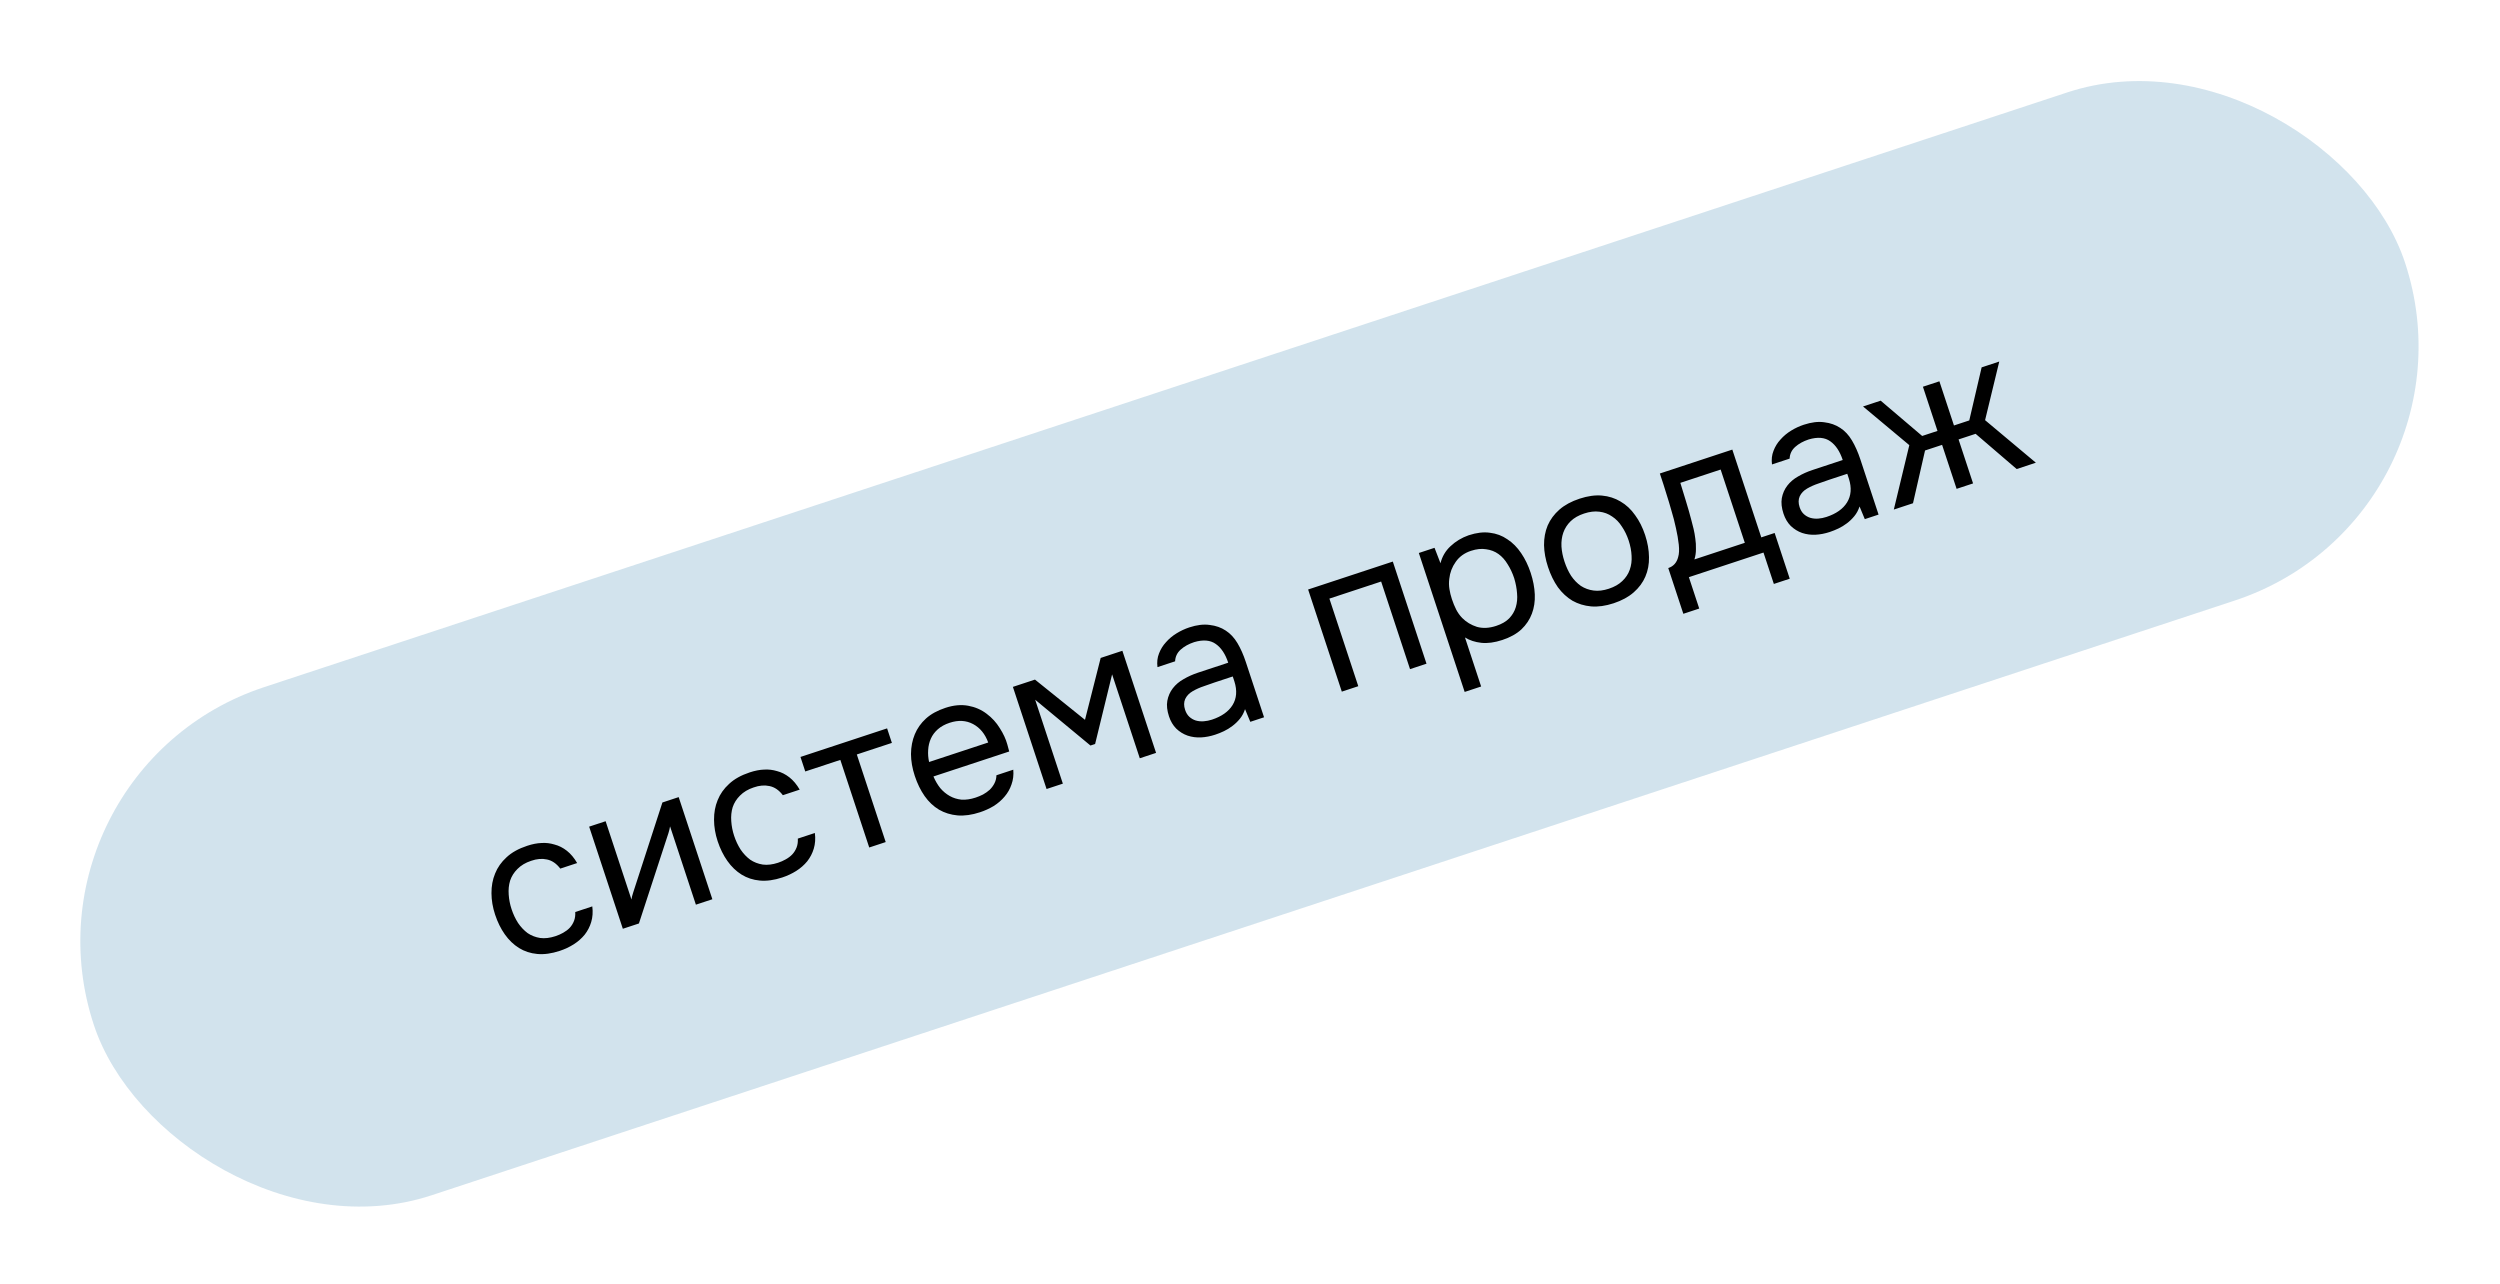 <?xml version="1.0" encoding="UTF-8"?> <svg xmlns="http://www.w3.org/2000/svg" width="185" height="95" viewBox="0 0 185 95" fill="none"><rect x="0.745" y="57.049" width="180.09" height="39.592" rx="19.796" transform="rotate(-18.254 0.745 57.049)" fill="#9CC2D8" fill-opacity="0.46"></rect><path d="M41.418 70.366C40.816 70.564 40.263 70.641 39.76 70.594C39.257 70.548 38.806 70.4 38.405 70.151C38.005 69.901 37.656 69.566 37.358 69.145C37.06 68.723 36.819 68.236 36.637 67.681C36.46 67.146 36.371 66.618 36.369 66.1C36.365 65.571 36.454 65.086 36.637 64.644C36.816 64.192 37.098 63.792 37.481 63.443C37.861 63.085 38.371 62.8 39.012 62.589C39.394 62.462 39.748 62.393 40.072 62.382C40.394 62.36 40.714 62.398 41.032 62.495C41.356 62.578 41.662 62.732 41.947 62.956C42.233 63.18 42.487 63.483 42.709 63.866L41.461 64.277C41.179 63.904 40.85 63.678 40.475 63.601C40.109 63.52 39.717 63.554 39.3 63.702C38.888 63.838 38.552 64.039 38.29 64.305C38.035 64.559 37.854 64.847 37.748 65.168C37.651 65.486 37.617 65.831 37.644 66.204C37.668 66.567 37.739 66.925 37.856 67.279C37.979 67.652 38.138 67.991 38.335 68.298C38.541 68.601 38.777 68.851 39.044 69.05C39.317 69.235 39.627 69.356 39.974 69.411C40.318 69.456 40.695 69.411 41.106 69.276C41.307 69.21 41.496 69.126 41.675 69.025C41.863 68.92 42.025 68.798 42.159 68.658C42.299 68.506 42.406 68.333 42.48 68.139C42.554 67.945 42.583 67.728 42.568 67.49L43.83 67.073C43.883 67.491 43.856 67.876 43.75 68.229C43.65 68.569 43.489 68.882 43.265 69.168C43.038 69.444 42.767 69.682 42.451 69.882C42.135 70.081 41.791 70.243 41.418 70.366ZM47.28 68.337L46.09 68.729L43.597 61.172L44.816 60.77L46.727 66.563C46.749 66.407 46.793 66.234 46.857 66.043C46.918 65.843 46.968 65.689 47.007 65.581L49.018 59.384L50.222 58.986L52.715 66.544L51.496 66.946L49.585 61.152C49.556 61.321 49.516 61.488 49.464 61.653C49.419 61.806 49.374 61.943 49.329 62.064L47.28 68.337ZM57.888 64.933C57.285 65.132 56.733 65.208 56.23 65.162C55.727 65.116 55.275 64.968 54.875 64.719C54.475 64.469 54.126 64.134 53.828 63.712C53.53 63.291 53.289 62.803 53.106 62.249C52.93 61.714 52.841 61.186 52.839 60.667C52.834 60.139 52.923 59.654 53.106 59.212C53.286 58.76 53.568 58.36 53.951 58.011C54.331 57.653 54.841 57.368 55.481 57.156C55.864 57.03 56.217 56.961 56.542 56.95C56.864 56.928 57.184 56.966 57.502 57.062C57.826 57.146 58.131 57.3 58.417 57.524C58.703 57.748 58.957 58.051 59.178 58.433L57.931 58.845C57.648 58.472 57.32 58.246 56.944 58.169C56.578 58.088 56.187 58.122 55.769 58.27C55.358 58.406 55.022 58.607 54.76 58.873C54.504 59.127 54.323 59.415 54.217 59.736C54.121 60.054 54.086 60.399 54.114 60.772C54.138 61.135 54.209 61.493 54.325 61.847C54.448 62.22 54.608 62.559 54.804 62.865C55.01 63.169 55.247 63.419 55.514 63.617C55.787 63.803 56.097 63.923 56.444 63.978C56.787 64.024 57.165 63.979 57.576 63.844C57.776 63.777 57.966 63.694 58.145 63.592C58.333 63.488 58.494 63.366 58.628 63.226C58.769 63.074 58.876 62.901 58.95 62.707C59.024 62.513 59.053 62.296 59.038 62.057L60.3 61.641C60.353 62.058 60.326 62.444 60.22 62.797C60.12 63.137 59.958 63.45 59.735 63.736C59.508 64.012 59.236 64.25 58.92 64.45C58.605 64.649 58.26 64.81 57.888 64.933ZM65.645 53.9L66 54.975L63.404 55.831L65.542 62.313L64.323 62.715L62.185 56.233L59.589 57.089L59.235 56.014L65.645 53.9ZM69.075 57.459C69.214 57.784 69.383 58.073 69.583 58.325C69.789 58.565 70.022 58.758 70.283 58.905C70.543 59.052 70.833 59.142 71.151 59.175C71.476 59.195 71.825 59.144 72.198 59.021C72.379 58.961 72.561 58.885 72.743 58.794C72.931 58.689 73.098 58.57 73.245 58.437C73.389 58.294 73.505 58.134 73.595 57.956C73.685 57.778 73.732 57.582 73.736 57.369L74.983 56.957C75.017 57.349 74.973 57.713 74.851 58.05C74.738 58.384 74.567 58.685 74.337 58.951C74.117 59.215 73.848 59.446 73.533 59.646C73.214 59.836 72.877 59.989 72.523 60.106C71.921 60.305 71.364 60.383 70.851 60.34C70.349 60.293 69.894 60.152 69.487 59.915C69.077 59.669 68.723 59.335 68.425 58.913C68.124 58.483 67.881 57.985 67.695 57.421C67.509 56.857 67.415 56.316 67.413 55.797C67.418 55.265 67.512 54.778 67.695 54.337C67.878 53.895 68.153 53.507 68.52 53.174C68.887 52.841 69.367 52.577 69.96 52.381C70.562 52.182 71.123 52.13 71.641 52.224C72.16 52.318 72.618 52.517 73.014 52.82C73.408 53.114 73.732 53.469 73.985 53.884C74.248 54.295 74.433 54.695 74.54 55.084C74.569 55.17 74.592 55.258 74.611 55.347C74.639 55.433 74.663 55.52 74.682 55.61L69.075 57.459ZM73.127 54.946C72.897 54.312 72.524 53.857 72.009 53.581C71.494 53.306 70.917 53.274 70.276 53.485C69.922 53.602 69.631 53.762 69.401 53.965C69.171 54.168 68.998 54.4 68.883 54.66C68.767 54.921 68.701 55.202 68.684 55.505C68.664 55.798 68.687 56.092 68.753 56.388L73.127 54.946ZM74.954 50.829L76.588 50.29L80.289 53.267L81.45 48.687L83.056 48.157L85.549 55.714L84.344 56.112L82.296 49.902L81.038 55.056L80.694 55.169L76.603 51.78L78.651 57.99L77.446 58.387L74.954 50.829ZM92.133 52.477C92.043 52.751 91.915 52.989 91.749 53.193C91.583 53.396 91.397 53.573 91.193 53.726C90.999 53.875 90.791 54.001 90.571 54.106C90.361 54.207 90.146 54.294 89.926 54.366C89.572 54.483 89.223 54.55 88.879 54.568C88.535 54.586 88.203 54.542 87.882 54.436C87.57 54.327 87.29 54.154 87.043 53.918C86.805 53.678 86.626 53.377 86.506 53.014C86.364 52.583 86.322 52.2 86.381 51.862C86.445 51.512 86.582 51.202 86.79 50.932C86.997 50.663 87.262 50.437 87.584 50.257C87.913 50.064 88.273 49.903 88.665 49.773L90.888 49.04C90.677 48.399 90.371 47.938 89.971 47.657C89.567 47.366 89.033 47.32 88.367 47.518C87.965 47.651 87.633 47.834 87.372 48.069C87.11 48.304 86.972 48.593 86.958 48.937L85.653 49.367C85.607 49.001 85.644 48.665 85.766 48.36C85.885 48.045 86.058 47.766 86.285 47.521C86.508 47.267 86.77 47.048 87.07 46.865C87.37 46.681 87.682 46.536 88.007 46.428C88.571 46.242 89.076 46.182 89.522 46.247C89.974 46.299 90.369 46.439 90.709 46.666C91.046 46.884 91.333 47.192 91.571 47.59C91.808 47.989 92.015 48.456 92.192 48.992L93.54 53.079L92.522 53.415L92.133 52.477ZM89.89 50.498C89.661 50.574 89.395 50.667 89.092 50.777C88.795 50.875 88.518 50.998 88.26 51.147C88.001 51.296 87.816 51.49 87.704 51.728C87.601 51.963 87.599 52.229 87.697 52.526C87.769 52.745 87.874 52.918 88.01 53.042C88.147 53.167 88.304 53.258 88.482 53.316C88.67 53.371 88.867 53.39 89.074 53.375C89.281 53.36 89.485 53.319 89.686 53.253C90.403 53.016 90.91 52.658 91.208 52.178C91.512 51.686 91.558 51.103 91.347 50.431L91.224 50.058L89.89 50.498ZM99.294 51.181L96.801 43.623L103.068 41.556L105.561 49.114L104.342 49.516L102.204 43.034L98.375 44.297L100.513 50.779L99.294 51.181ZM109.604 50.801L108.385 51.203L104.994 40.921L106.155 40.538L106.596 41.681C106.719 41.184 106.967 40.763 107.34 40.417C107.72 40.059 108.167 39.79 108.68 39.61C109.263 39.418 109.788 39.356 110.256 39.424C110.73 39.48 111.16 39.64 111.544 39.906C111.935 40.158 112.276 40.502 112.567 40.935C112.856 41.36 113.09 41.844 113.27 42.389C113.453 42.944 113.554 43.477 113.575 43.99C113.596 44.503 113.524 44.977 113.36 45.412C113.197 45.848 112.938 46.236 112.583 46.575C112.226 46.905 111.755 47.166 111.172 47.359C110.598 47.548 110.081 47.618 109.619 47.569C109.158 47.519 108.754 47.388 108.408 47.173L109.604 50.801ZM110.717 46.316C111.128 46.181 111.448 45.995 111.678 45.761C111.915 45.513 112.078 45.236 112.168 44.931C112.265 44.613 112.296 44.274 112.262 43.914C112.238 43.551 112.167 43.177 112.051 42.791C111.925 42.409 111.763 42.065 111.567 41.758C111.377 41.439 111.15 41.186 110.886 40.997C110.623 40.808 110.319 40.691 109.975 40.645C109.638 40.587 109.264 40.626 108.853 40.761C108.365 40.922 107.989 41.195 107.723 41.579C107.455 41.954 107.296 42.372 107.247 42.834C107.214 43.088 107.218 43.341 107.258 43.593C107.296 43.835 107.356 44.08 107.438 44.329C107.532 44.616 107.64 44.877 107.76 45.113C107.877 45.339 108.024 45.545 108.202 45.73C108.504 46.034 108.867 46.253 109.294 46.388C109.726 46.51 110.201 46.486 110.717 46.316ZM116.892 36.901C117.494 36.703 118.046 36.627 118.549 36.673C119.052 36.719 119.509 36.865 119.918 37.112C120.338 37.355 120.698 37.692 120.999 38.123C121.307 38.541 121.554 39.032 121.74 39.596C121.926 40.16 122.021 40.706 122.026 41.235C122.037 41.75 121.946 42.231 121.754 42.676C121.568 43.108 121.282 43.494 120.895 43.834C120.509 44.173 120.015 44.442 119.412 44.641C118.81 44.839 118.253 44.917 117.74 44.874C117.237 44.828 116.778 44.688 116.362 44.454C115.952 44.208 115.593 43.876 115.285 43.458C114.984 43.027 114.741 42.53 114.555 41.965C114.369 41.401 114.27 40.861 114.259 40.346C114.254 39.817 114.343 39.332 114.526 38.89C114.719 38.445 115.008 38.053 115.394 37.713C115.781 37.374 116.28 37.103 116.892 36.901ZM119.058 43.565C119.469 43.429 119.799 43.241 120.048 43C120.307 42.756 120.49 42.478 120.6 42.166C120.715 41.842 120.761 41.498 120.737 41.135C120.722 40.769 120.65 40.39 120.521 39.998C120.394 39.615 120.228 39.273 120.022 38.969C119.823 38.654 119.582 38.405 119.299 38.222C119.023 38.027 118.708 37.908 118.355 37.866C118.011 37.82 117.633 37.865 117.222 38.001C116.811 38.136 116.481 38.325 116.232 38.566C115.983 38.807 115.801 39.09 115.685 39.414C115.576 39.726 115.53 40.07 115.548 40.445C115.572 40.808 115.648 41.181 115.774 41.563C115.903 41.955 116.066 42.304 116.262 42.611C116.468 42.914 116.709 43.163 116.986 43.358C117.269 43.54 117.582 43.654 117.925 43.7C118.269 43.746 118.647 43.701 119.058 43.565ZM123.363 36.707C123.281 36.427 123.194 36.148 123.103 35.87C123.011 35.593 122.92 35.316 122.829 35.039L128.192 33.27L130.335 39.766L131.324 39.44L132.441 42.824L131.265 43.212L130.498 40.889L124.977 42.71L125.743 45.033L124.567 45.421L123.451 42.036C123.834 41.91 124.078 41.639 124.184 41.222C124.255 40.987 124.27 40.68 124.23 40.301C124.187 39.912 124.118 39.511 124.024 39.097C123.927 38.641 123.812 38.197 123.679 37.763C123.554 37.317 123.448 36.965 123.363 36.707ZM127.328 34.747L124.345 35.731C124.468 36.136 124.606 36.588 124.761 37.089C124.915 37.589 125.049 38.059 125.162 38.499C125.216 38.693 125.271 38.908 125.327 39.144C125.381 39.37 125.423 39.611 125.454 39.865C125.491 40.107 125.507 40.362 125.499 40.63C125.502 40.894 125.464 41.15 125.387 41.398L129.116 40.168L127.328 34.747ZM137.607 37.479C137.517 37.752 137.389 37.991 137.222 38.194C137.056 38.397 136.871 38.575 136.667 38.727C136.472 38.876 136.265 39.003 136.045 39.107C135.834 39.208 135.619 39.295 135.399 39.368C135.046 39.484 134.697 39.552 134.353 39.57C134.009 39.588 133.677 39.544 133.355 39.438C133.044 39.328 132.764 39.156 132.516 38.919C132.278 38.68 132.1 38.378 131.98 38.015C131.838 37.585 131.796 37.201 131.854 36.864C131.919 36.514 132.055 36.204 132.263 35.934C132.471 35.664 132.736 35.439 133.058 35.258C133.387 35.065 133.747 34.904 134.139 34.775L136.362 34.041C136.15 33.401 135.845 32.94 135.444 32.658C135.041 32.367 134.506 32.321 133.84 32.52C133.439 32.652 133.107 32.836 132.845 33.071C132.584 33.305 132.446 33.595 132.432 33.938L131.127 34.369C131.08 34.002 131.118 33.667 131.24 33.361C131.359 33.047 131.531 32.767 131.758 32.523C131.982 32.269 132.244 32.05 132.544 31.866C132.843 31.683 133.156 31.537 133.481 31.43C134.045 31.244 134.55 31.183 134.995 31.248C135.447 31.301 135.843 31.441 136.183 31.668C136.52 31.885 136.807 32.193 137.044 32.592C137.282 32.991 137.489 33.458 137.666 33.993L139.014 38.08L137.995 38.416L137.607 37.479ZM135.364 35.5C135.134 35.575 134.868 35.668 134.565 35.779C134.269 35.877 133.992 36 133.733 36.149C133.475 36.297 133.29 36.491 133.178 36.73C133.075 36.965 133.073 37.231 133.17 37.527C133.243 37.747 133.347 37.919 133.484 38.044C133.62 38.168 133.778 38.26 133.956 38.317C134.143 38.372 134.341 38.392 134.548 38.377C134.755 38.361 134.959 38.321 135.159 38.254C135.876 38.018 136.384 37.66 136.681 37.18C136.985 36.687 137.032 36.105 136.821 35.432L136.698 35.06L135.364 35.5ZM144.789 36.175L143.715 32.92L142.453 33.336L141.562 37.24L140.142 37.708L141.289 32.941L137.864 30.079L139.169 29.649L142.241 32.261L143.374 31.888L142.296 28.618L143.515 28.216L144.593 31.485L145.726 31.112L146.641 27.185L147.946 26.754L146.896 31.092L150.654 34.241L149.234 34.709L146.196 32.102L144.934 32.518L146.007 35.773L144.789 36.175Z" fill="black"></path></svg> 